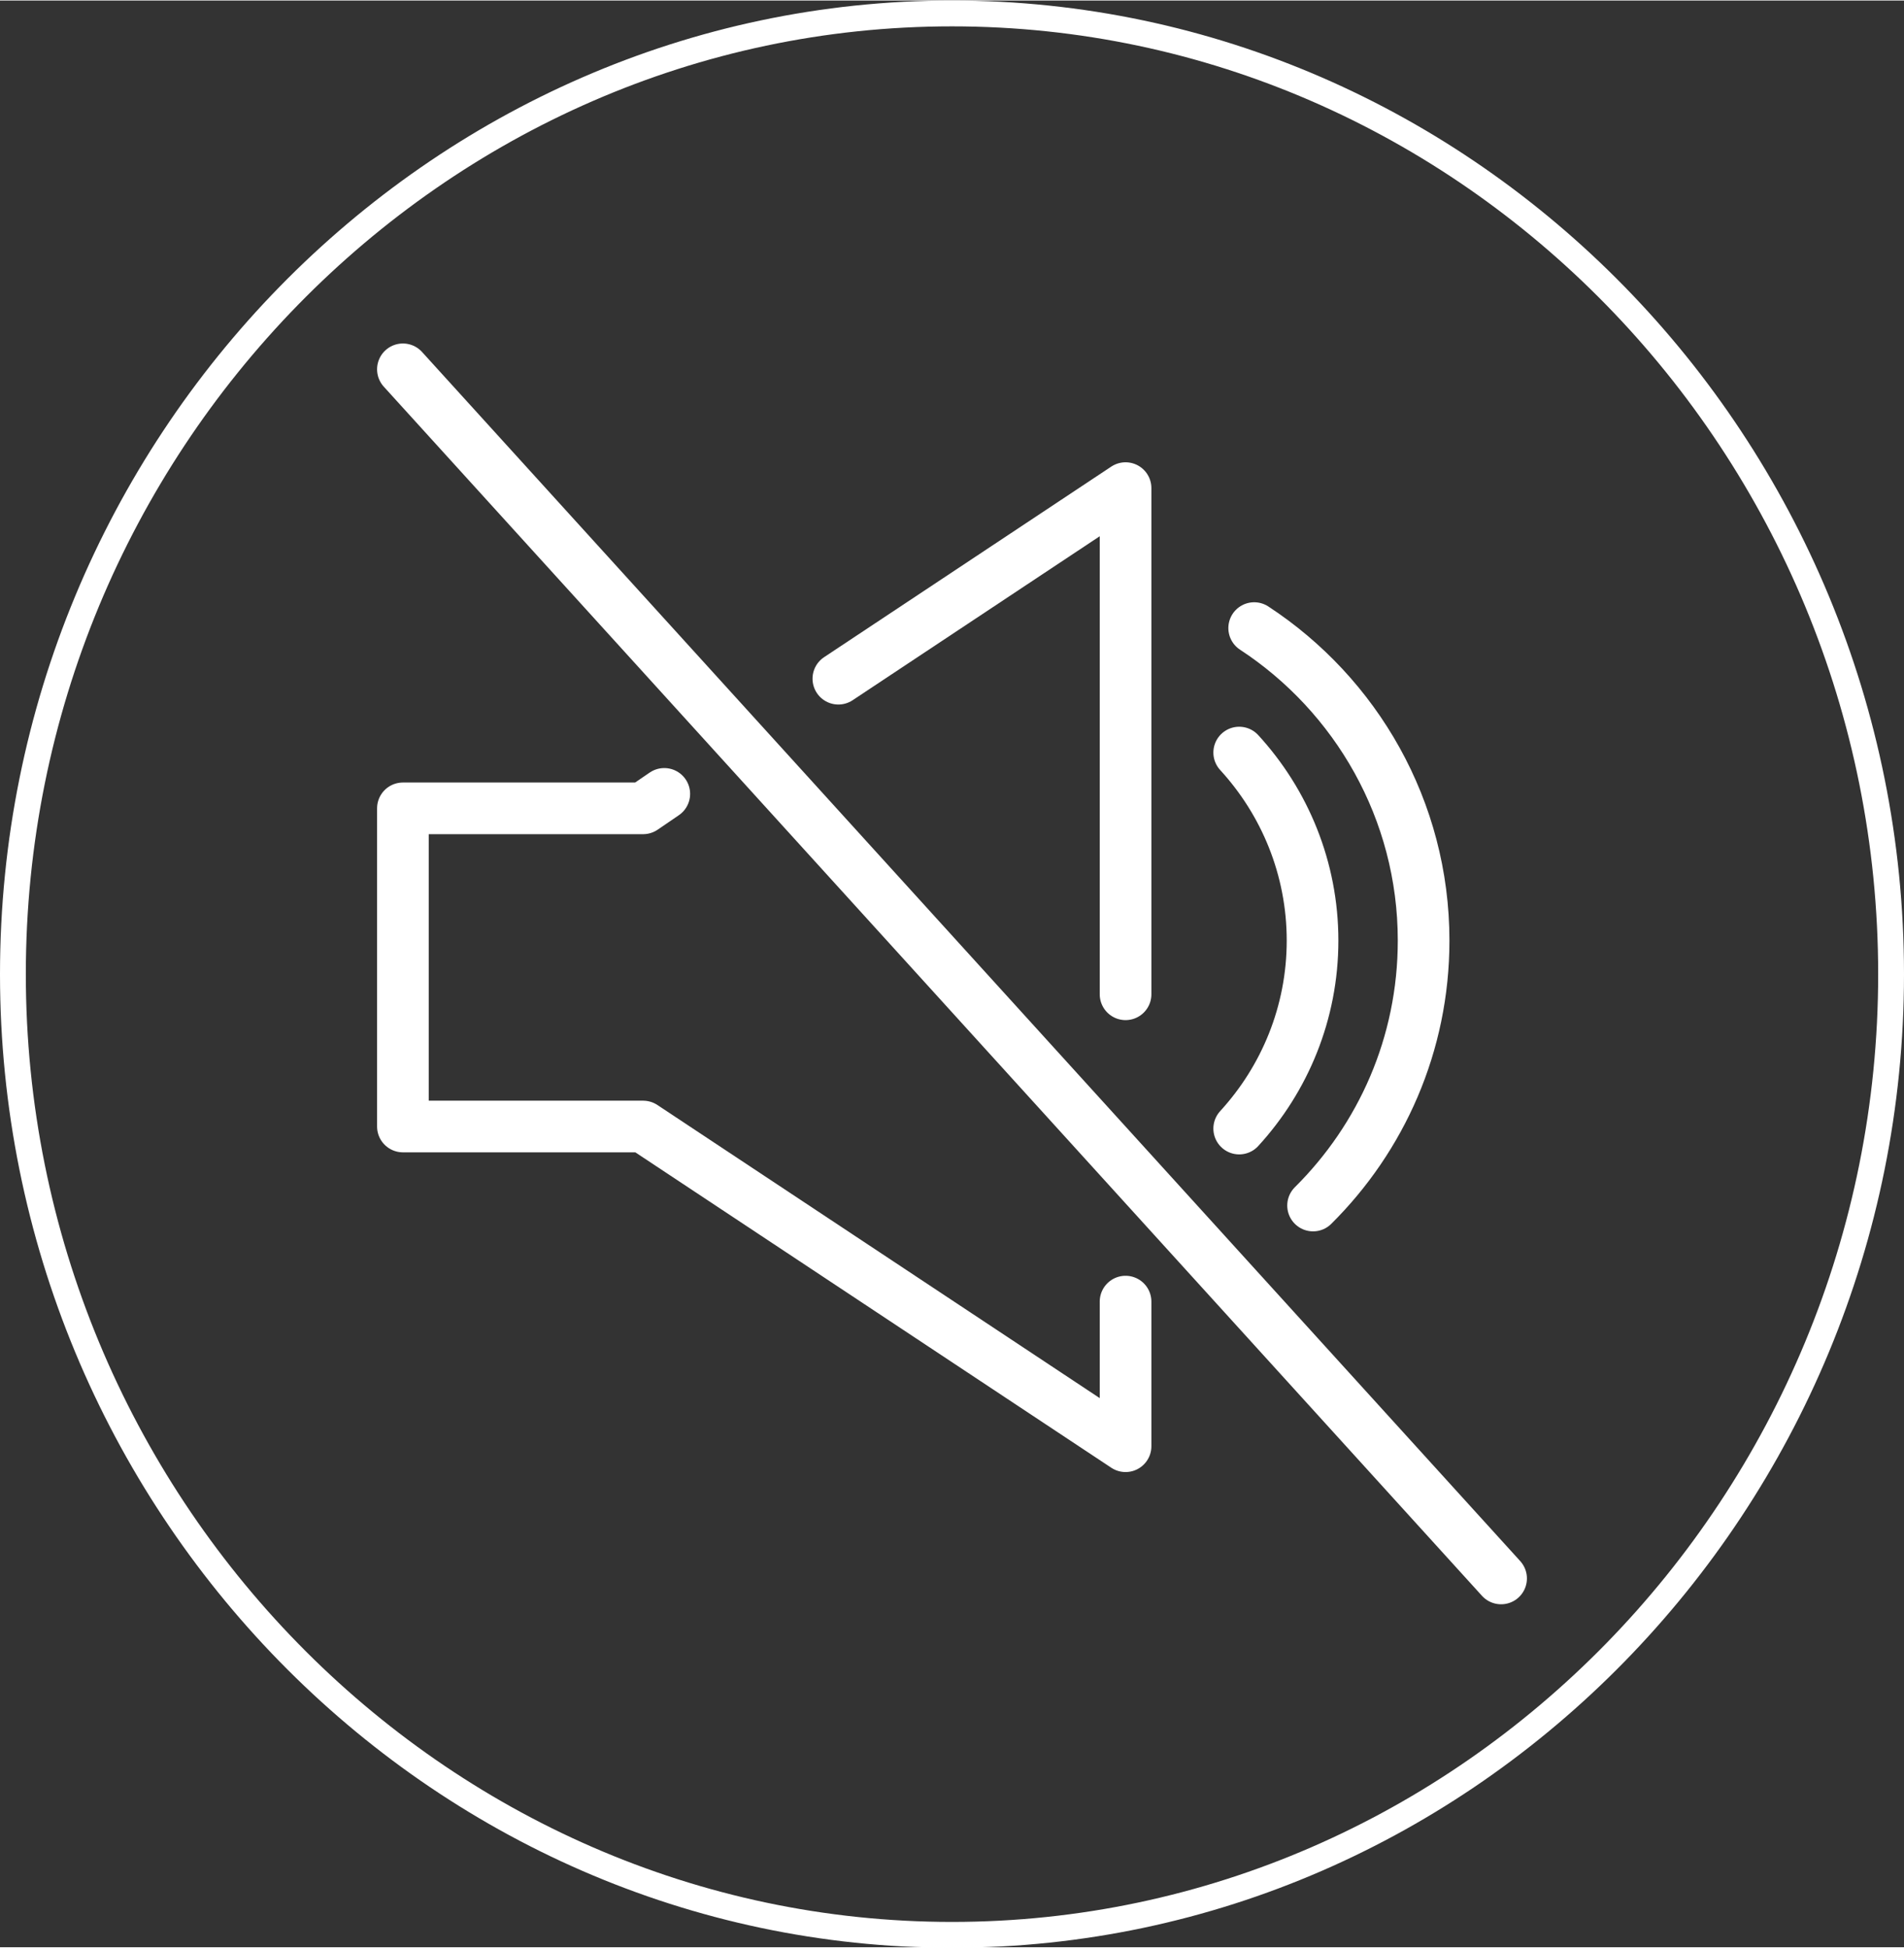 <?xml version="1.0" encoding="UTF-8"?><svg id="_レイヤー_1" xmlns="http://www.w3.org/2000/svg" width="13mm" height="13.3mm" viewBox="0 0 36.86 37.69"><rect x="0" y="0" width="36.86" height="37.69" fill="#333333" stroke="none"/><defs><style>.cls-1{stroke-linecap:round;stroke-linejoin:round;}.cls-1,.cls-2{fill:none;stroke:#fff;}.cls-2{stroke-miterlimit:10;stroke-width:.5px;}</style></defs><path class="cls-2" d="M36.61,18.85c0,10.23-8.18,18.6-18.18,18.6S.25,29.07.25,18.85,8.43.25,18.43.25s18.18,8.37,18.18,18.6Z"/><polyline class="cls-1" points="21.79 19.24 21.79 9.44 16.23 13.13"/><polyline class="cls-1" points="12.86 15.36 12.45 15.64 7.8 15.64 7.8 21.8 12.45 21.8 21.79 27.99 21.79 25.19"/><path class="cls-1" d="M23.99,14.56c.88.96,1.42,2.24,1.42,3.64s-.54,2.68-1.42,3.64"/><path class="cls-1" d="M24.28,12.15c1.97,1.29,3.28,3.52,3.28,6.05,0,2.01-.82,3.82-2.14,5.13"/><line class="cls-1" x1="29.06" y1="30.55" x2="7.8" y2="7.14"/></svg>